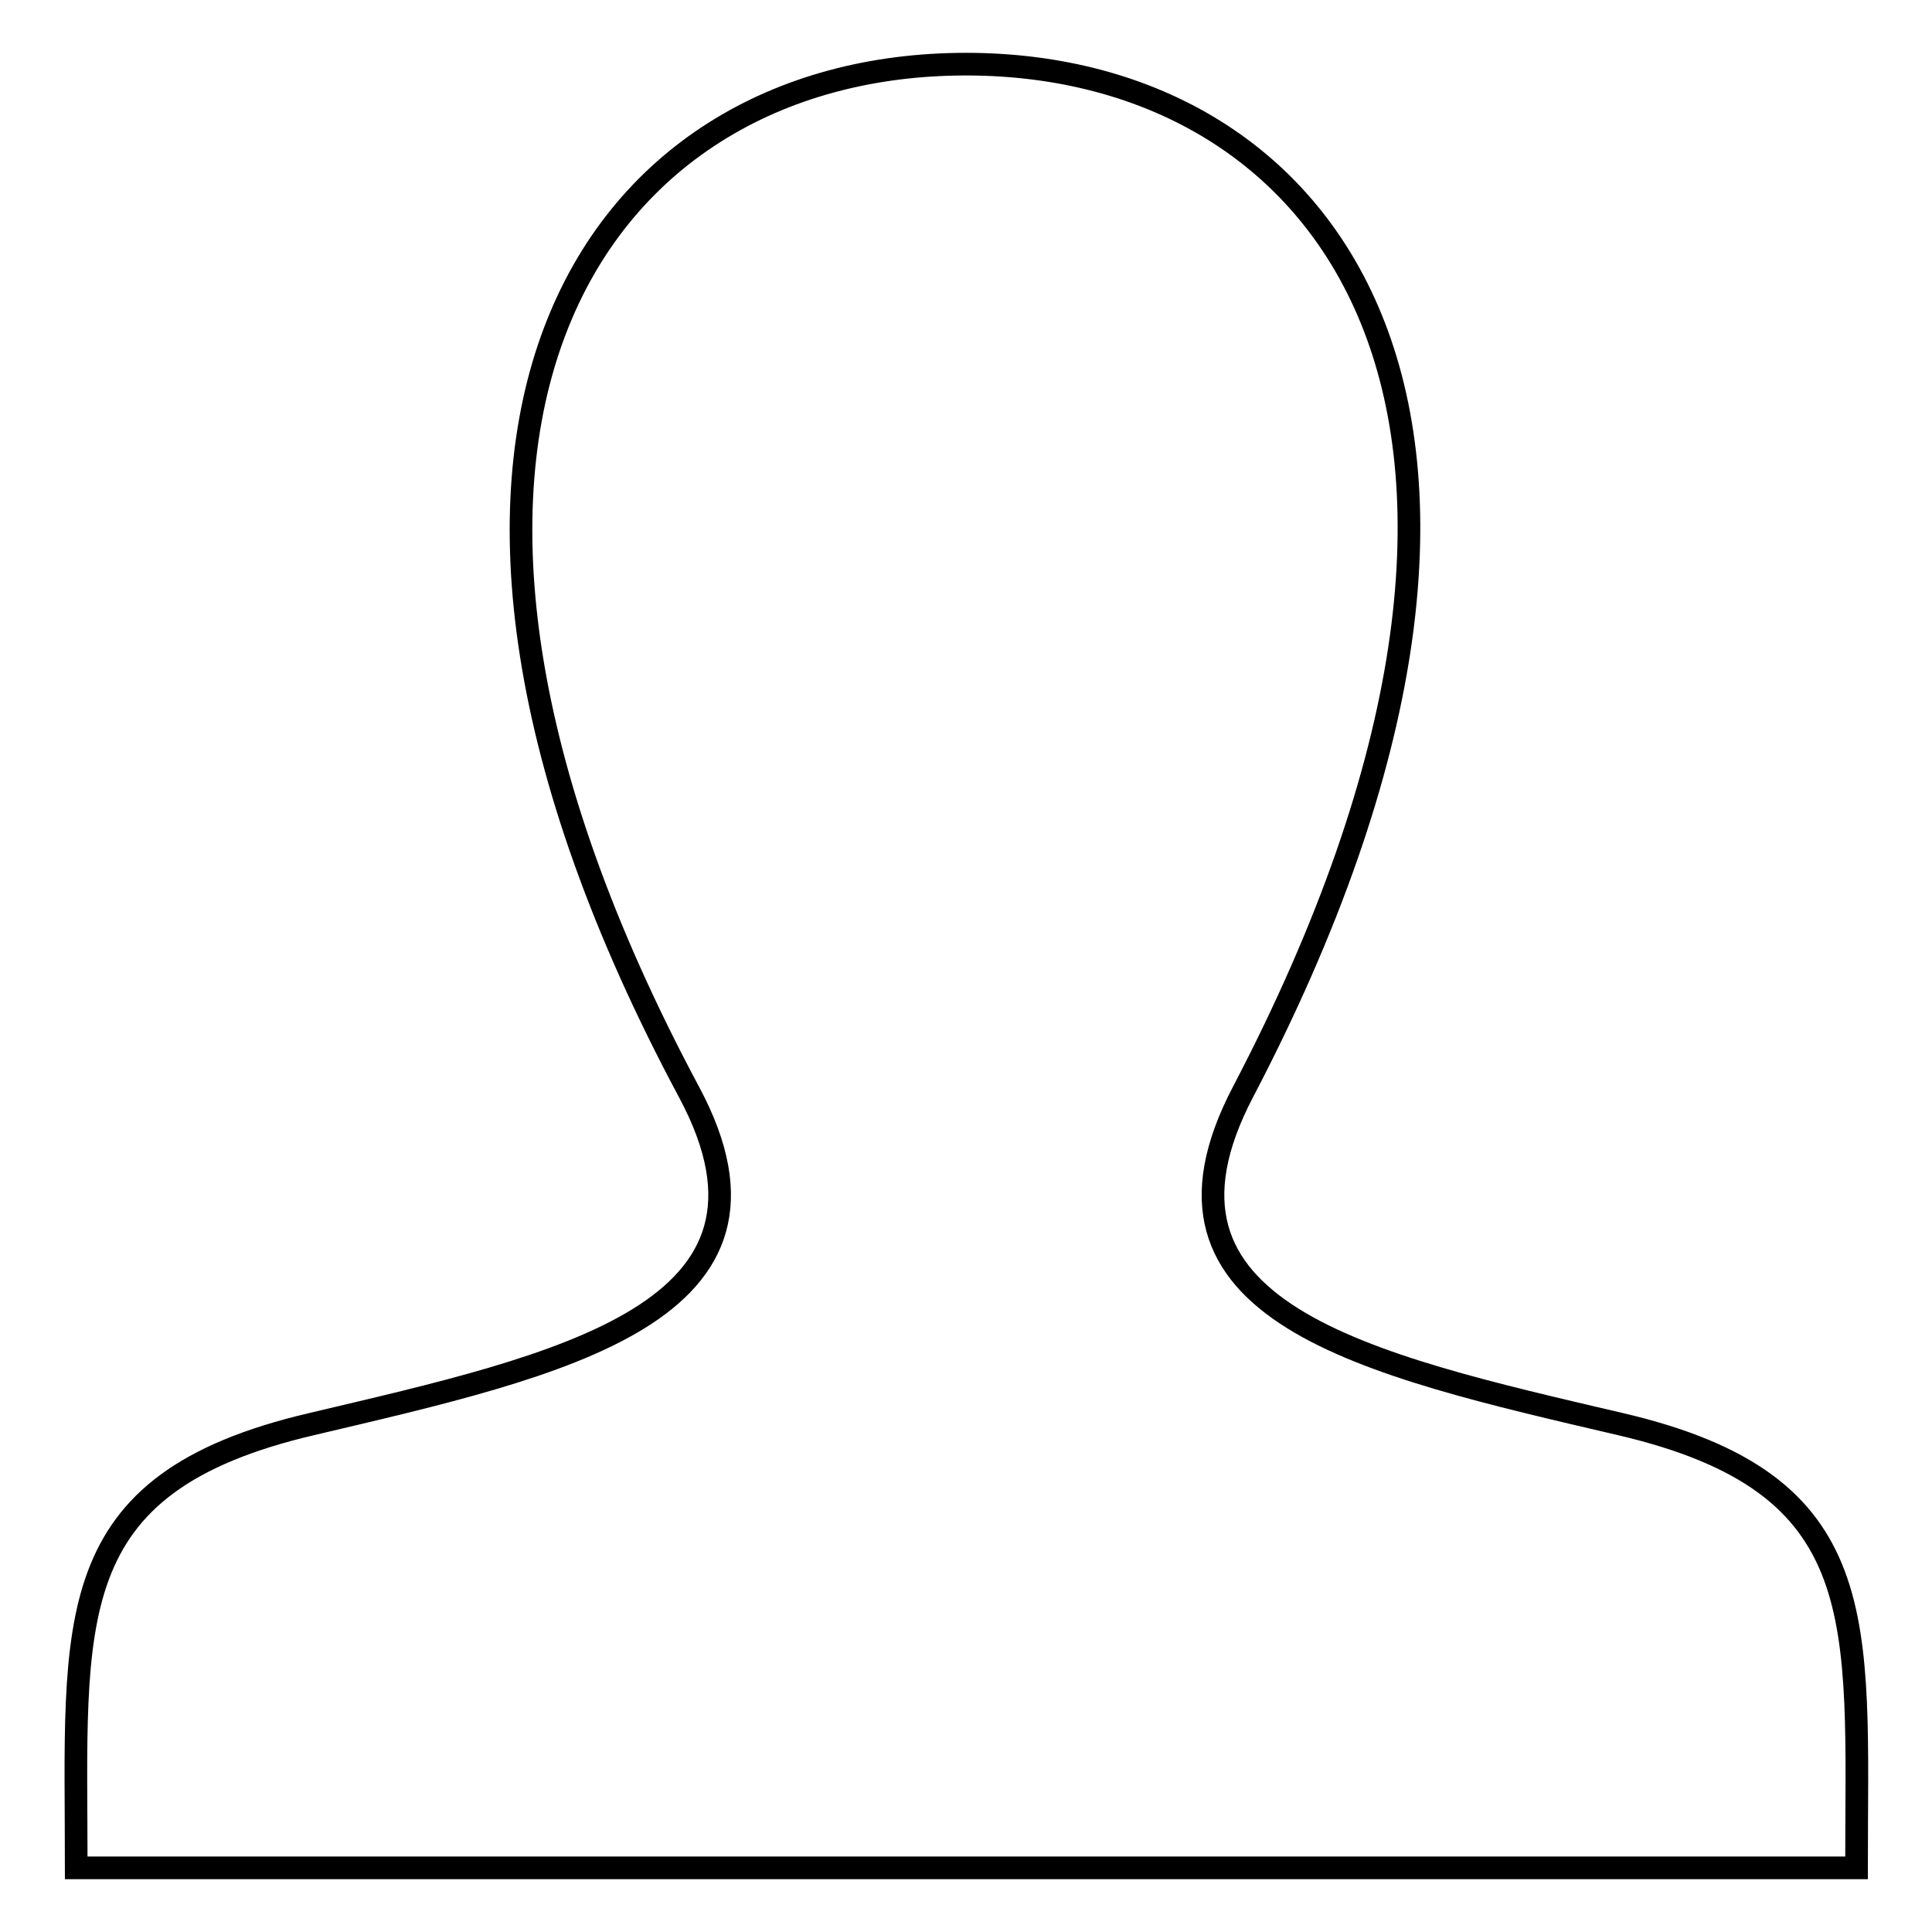 <?xml version="1.0" encoding="utf-8"?>
<!-- Svg Vector Icons : http://www.onlinewebfonts.com/icon -->
<!DOCTYPE svg PUBLIC "-//W3C//DTD SVG 1.1//EN" "http://www.w3.org/Graphics/SVG/1.1/DTD/svg11.dtd">
<svg version="1.1" xmlns="http://www.w3.org/2000/svg" xmlns:xlink="http://www.w3.org/1999/xlink" x="0px" y="0px" viewBox="0 0 256 256" enable-background="new 0 0 256 256" xml:space="preserve">
<g><g><path stroke-width="3" fill-opacity="0" stroke="#000000"  d="M214.7,188.7c-33.8-7.9-65.3-14.8-50-44C211.1,56,177,8.5,128,8.5c-50,0-83.2,49.3-36.7,136.2c15.7,29.3-17,36.2-50,44c-33.8,7.9-31.2,26-31.2,58.8H246C246,214.7,248.6,196.6,214.7,188.7L214.7,188.7z"/></g></g>
</svg>